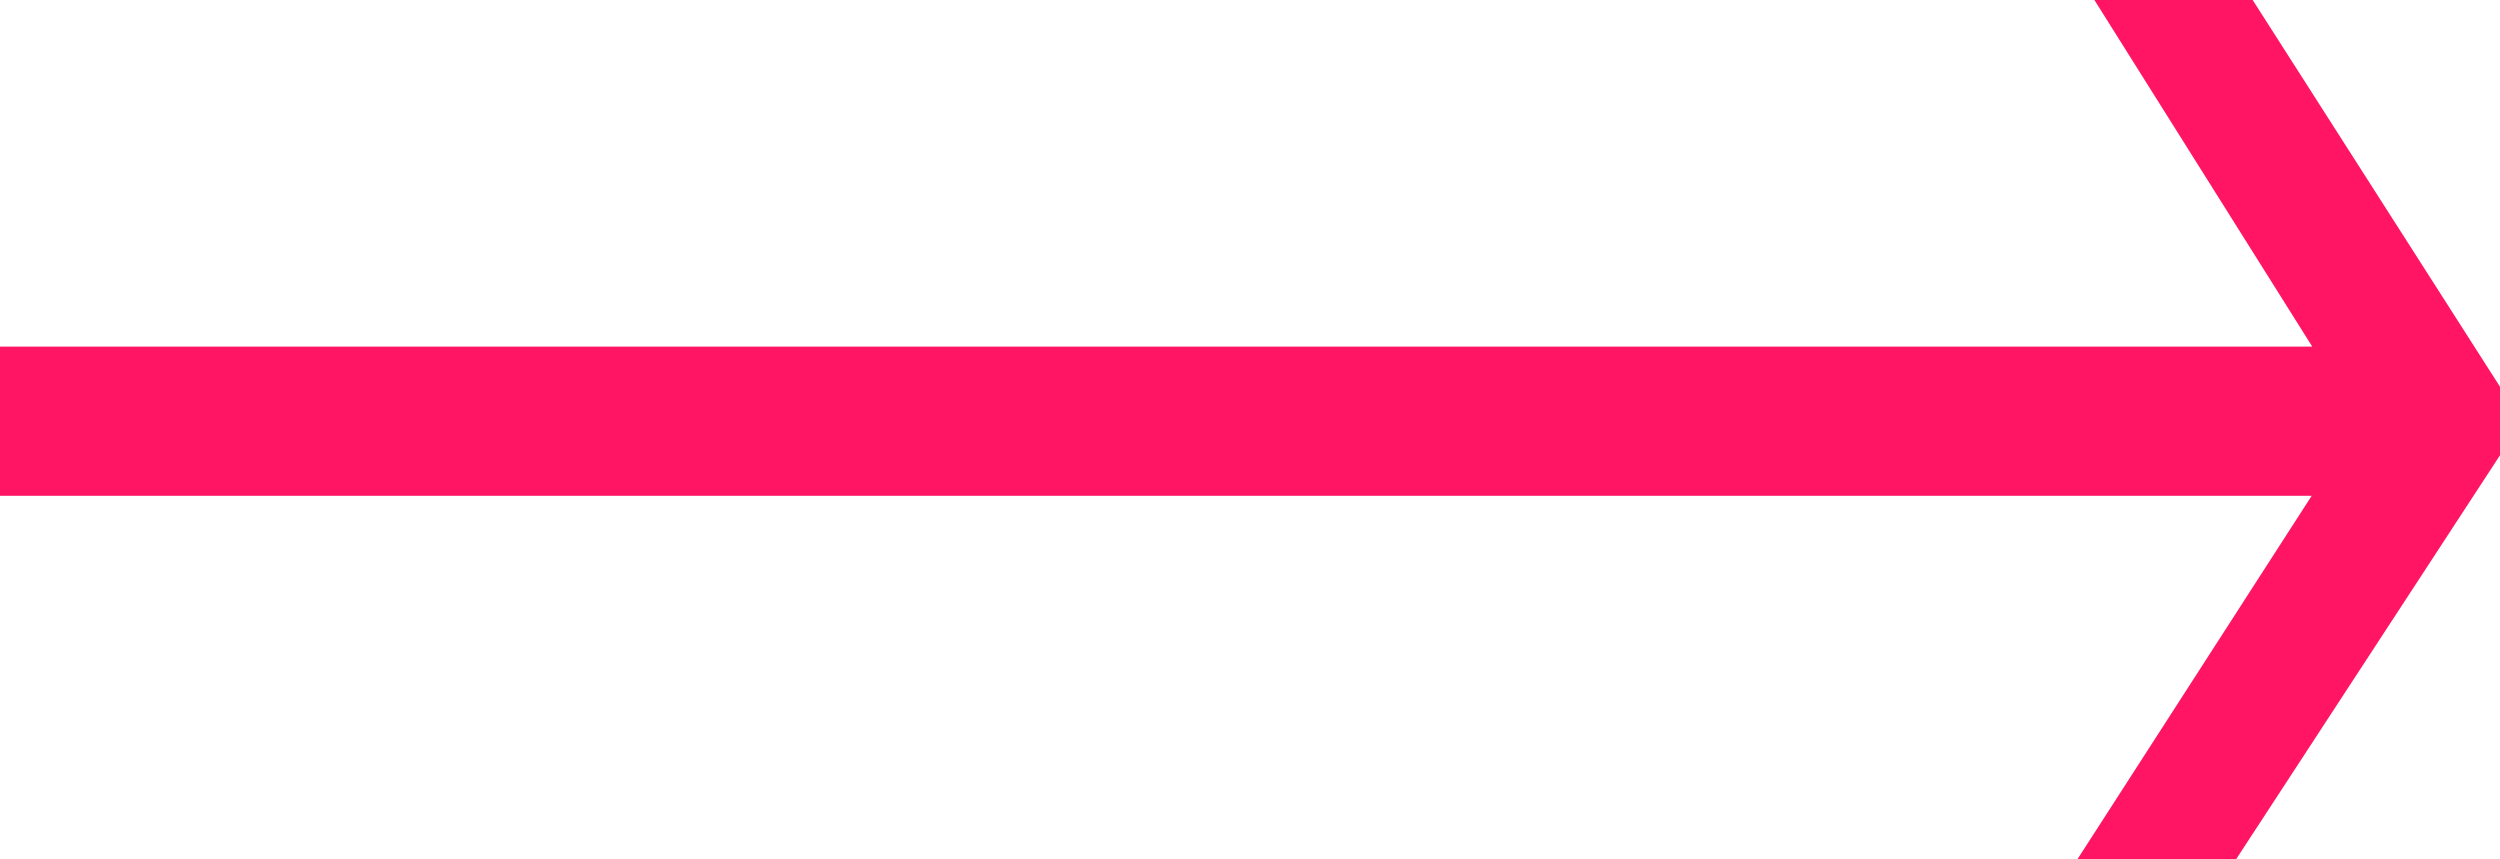 <?xml version="1.0" encoding="UTF-8"?><svg id="b" xmlns="http://www.w3.org/2000/svg" width="50.27" height="17.28" viewBox="0 0 50.27 17.28"><g id="c"><polygon points="44.78 .12 42.78 .12 47.4 7.47 .12 7.47 .12 9.47 47.4 9.47 42.45 17.15 44.45 17.15 50.12 8.47 44.78 .12" fill="#ff1564" stroke="#ff1564" stroke-miterlimit="10" stroke-width="1"/></g></svg>